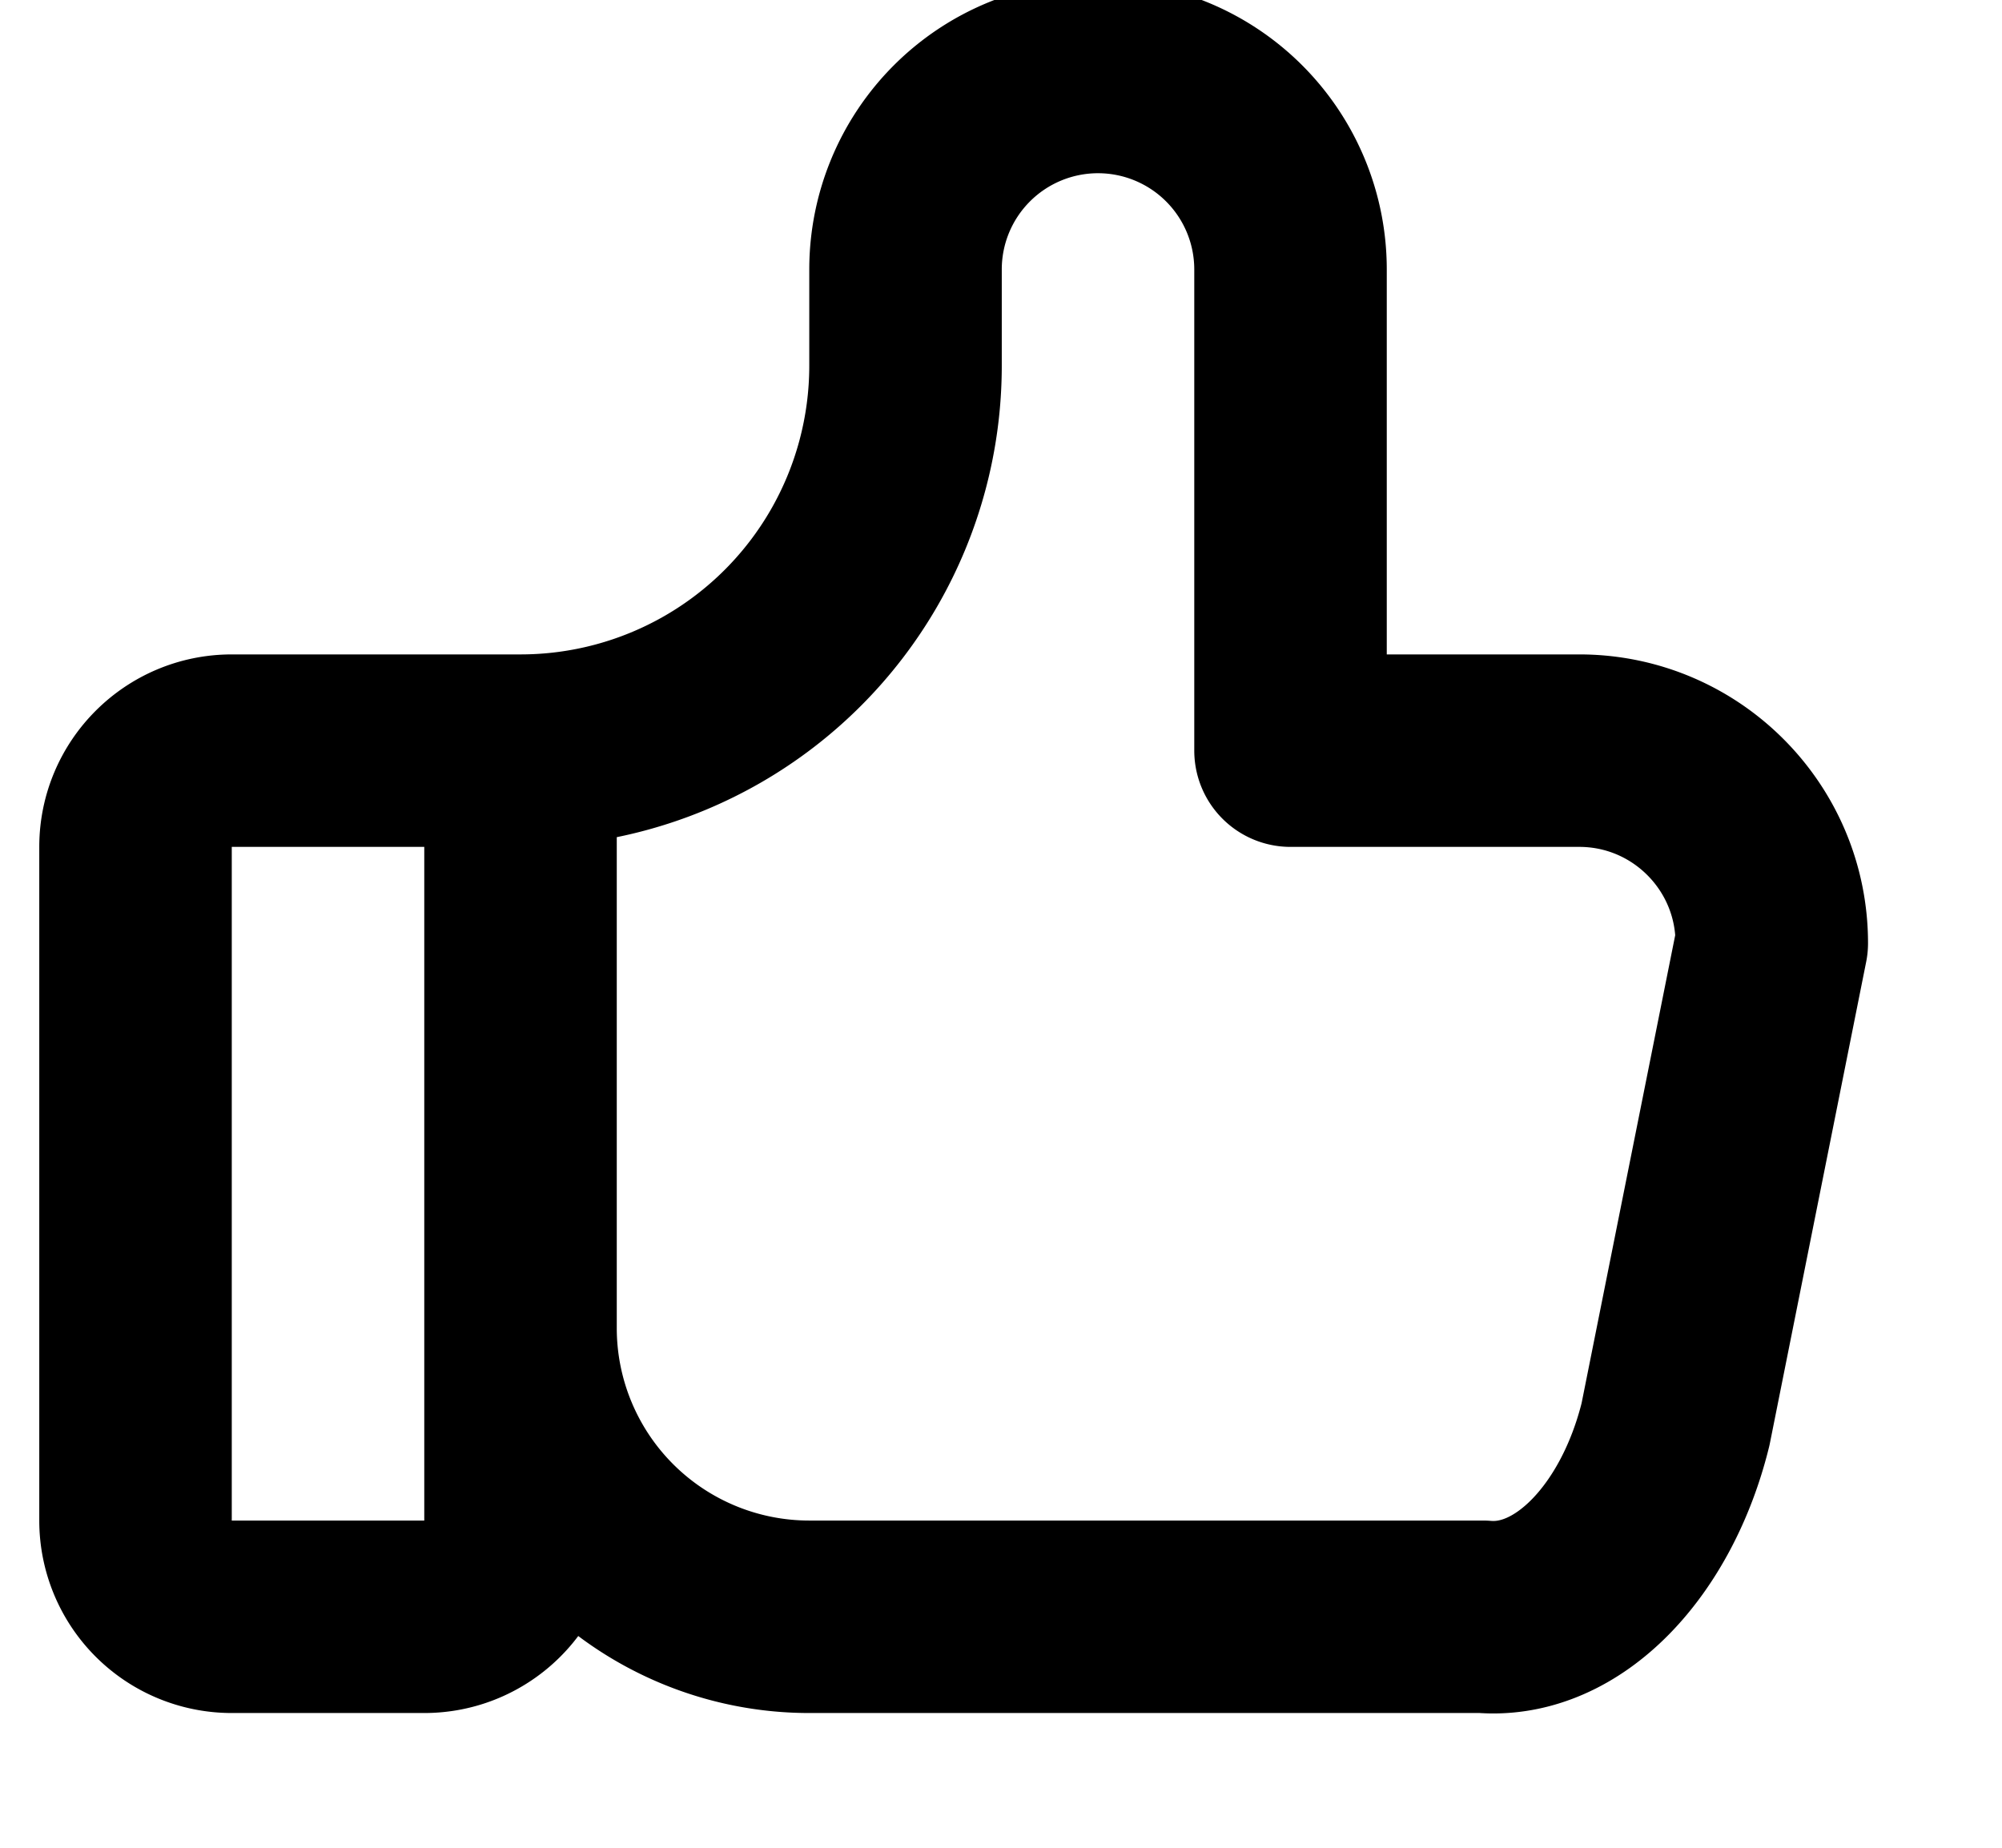 <svg xmlns="http://www.w3.org/2000/svg" width="13" height="12" viewBox="0 0 13 12"><g><g><g/><g><path fill="none" stroke="#000" stroke-linecap="round" stroke-linejoin="round" stroke-miterlimit="20" stroke-width="1.25" d="M3.38 4.875v5c0 .345-.28.625-.625.625h-1.25a.625.625 0 0 1-.625-.625V5.5c0-.345.28-.625.625-.625H3.38a2.5 2.5 0 0 0 2.5-2.5V1.75a1.25 1.25 0 0 1 2.5 0v3.125h1.875c.69 0 1.25.56 1.25 1.25L10.88 9.25c-.185.75-.694 1.297-1.25 1.25H5.255A1.875 1.875 0 0 1 3.38 8.625"/></g></g></g></svg>
